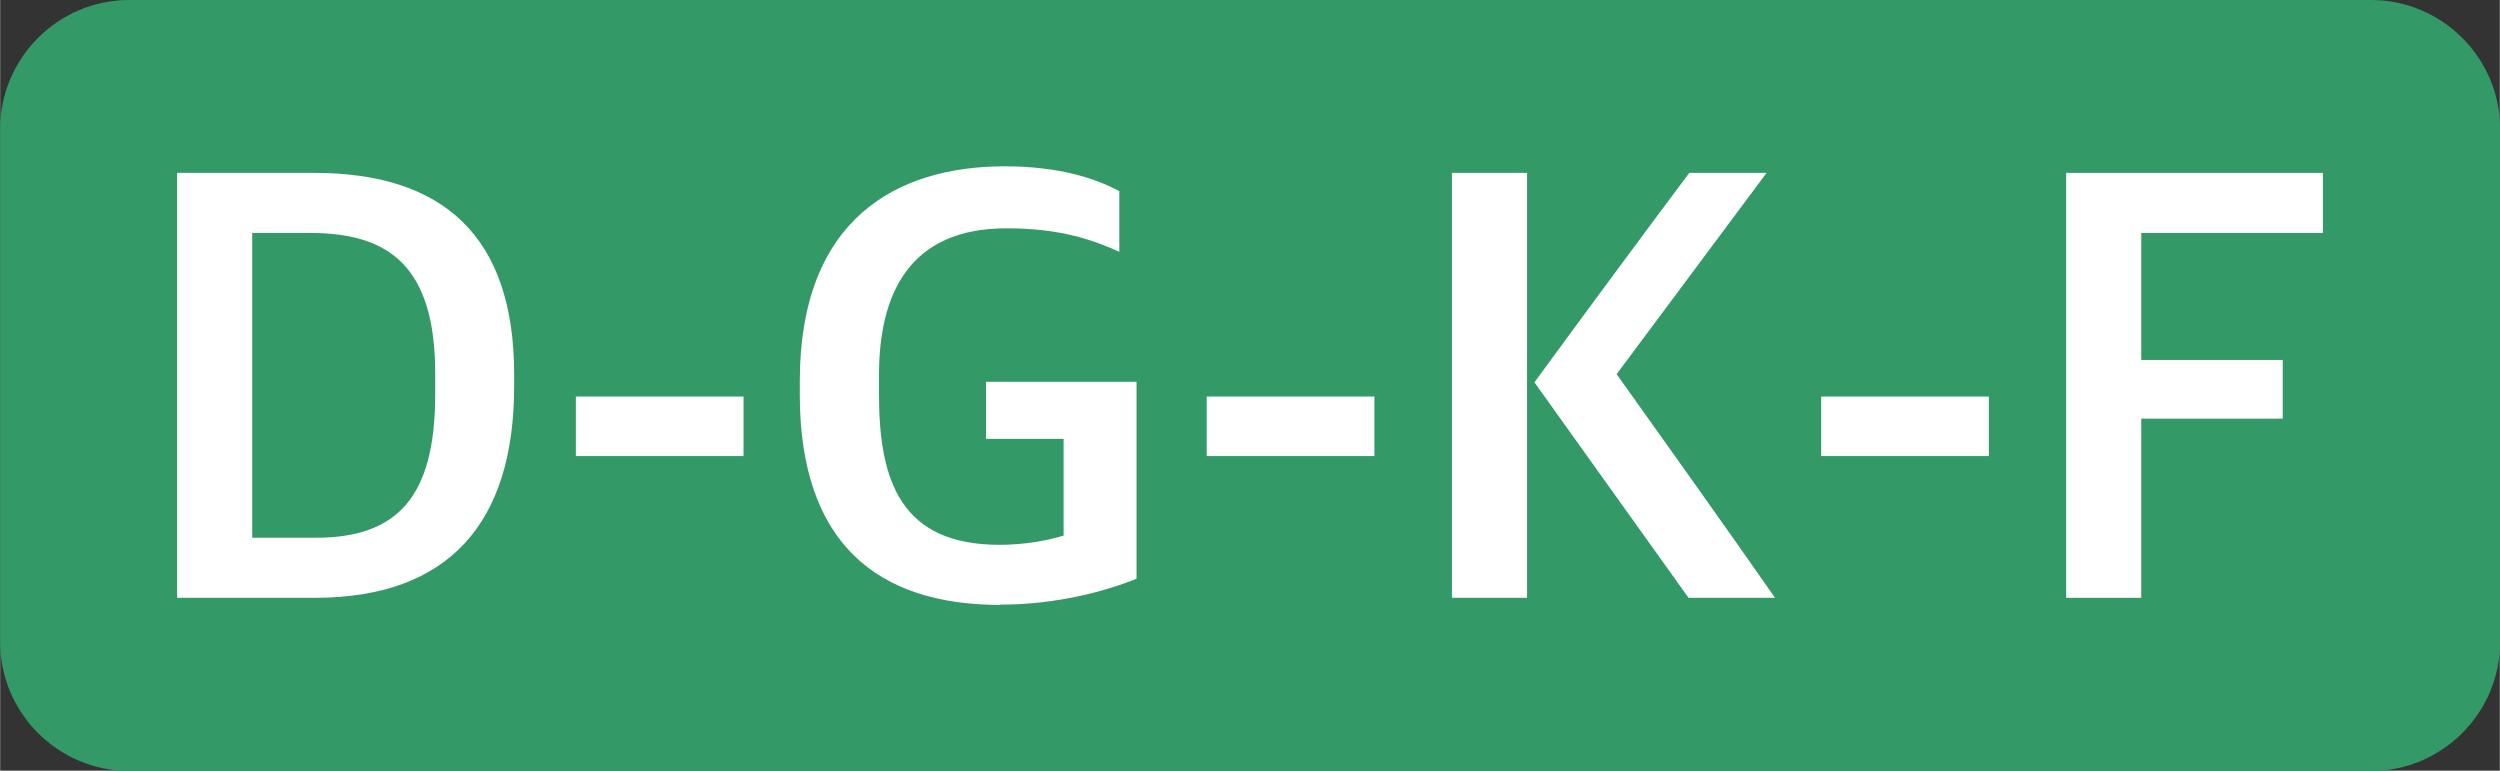 <?xml version="1.0" encoding="UTF-8"?> <svg xmlns="http://www.w3.org/2000/svg" xmlns:xlink="http://www.w3.org/1999/xlink" xmlns:xodm="http://www.corel.com/coreldraw/odm/2003" xml:space="preserve" width="41.197mm" height="12.7mm" version="1.1" style="shape-rendering:geometricPrecision; text-rendering:geometricPrecision; image-rendering:optimizeQuality; fill-rule:evenodd; clip-rule:evenodd" viewBox="0 0 91.53 28.22"><rect x="0" y="0" width="91.53" height="28.22" fill="#333333" stroke="none"/> <defs> <style type="text/css"> .fil0 {fill:#339966} .fil1 {fill:white;fill-rule:nonzero} </style> </defs> <g id="Слой_x0020_1">  <path class="fil0" d="M4.72 0l82.1 0c2.59,0 4.72,2.12 4.72,4.72l0 18.79c0,2.59 -2.12,4.72 -4.72,4.72l-82.1 0c-2.59,0 -4.72,-2.12 -4.72,-4.72l0 -18.79c0,-2.59 2.12,-4.72 4.72,-4.72z"></path> <path class="fil1" d="M6.48 21.89l5.04 0c4.91,0 7.3,-2.75 7.3,-7.74l0 -0.45c0,-5.08 -2.63,-7.37 -7.32,-7.37l-5.02 0 0 15.56zm2.75 -2.2l0 -11.16 2.12 0c2.9,0 4.58,1.23 4.58,5.15l0 0.75c0,3.77 -1.38,5.26 -4.38,5.26l-2.32 0z"></path> <path id="_1" class="fil1" d="M36.61 22.14c2.05,0 3.84,-0.48 5,-0.95l0 -7.21 -5.51 0 0 2.09 2.84 0 0 3.54c-0.56,0.18 -1.45,0.34 -2.34,0.34 -3.59,0 -4.42,-2.29 -4.42,-5.51l0 -0.7c0,-2.93 1.07,-5.38 4.67,-5.38 2.03,0 3.21,0.45 4.13,0.86l0 -2.22c-0.89,-0.48 -2.23,-0.91 -4.2,-0.91 -3.97,0 -7.5,1.95 -7.5,7.87l0 0.48c0,5.47 2.86,7.71 7.34,7.71z"></path> <path id="_2" class="fil1" d="M61.82 21.89l3.17 0c-1.92,-2.75 -3.86,-5.47 -5.8,-8.19l5.49 -7.37 -2.83 0c-1.9,2.54 -3.79,5.1 -5.67,7.67l5.65 7.9zm-8.66 0l2.75 0 0 -15.56 -2.75 0 0 15.56z"></path> <polygon id="_3" class="fil1" points="75.65,21.89 78.4,21.89 78.4,15.33 83.58,15.33 83.58,13.18 78.4,13.18 78.4,8.53 85.05,8.53 85.05,6.33 75.65,6.33 "></polygon> <polygon id="_4" class="fil1" points="21.08,16.7 27.22,16.7 27.22,14.52 21.08,14.52 "></polygon> <polygon id="_5" class="fil1" points="44.18,16.7 50.32,16.7 50.32,14.52 44.18,14.52 "></polygon> <polygon id="_6" class="fil1" points="66.68,16.7 72.82,16.7 72.82,14.52 66.68,14.52 "></polygon> </g> </svg> 